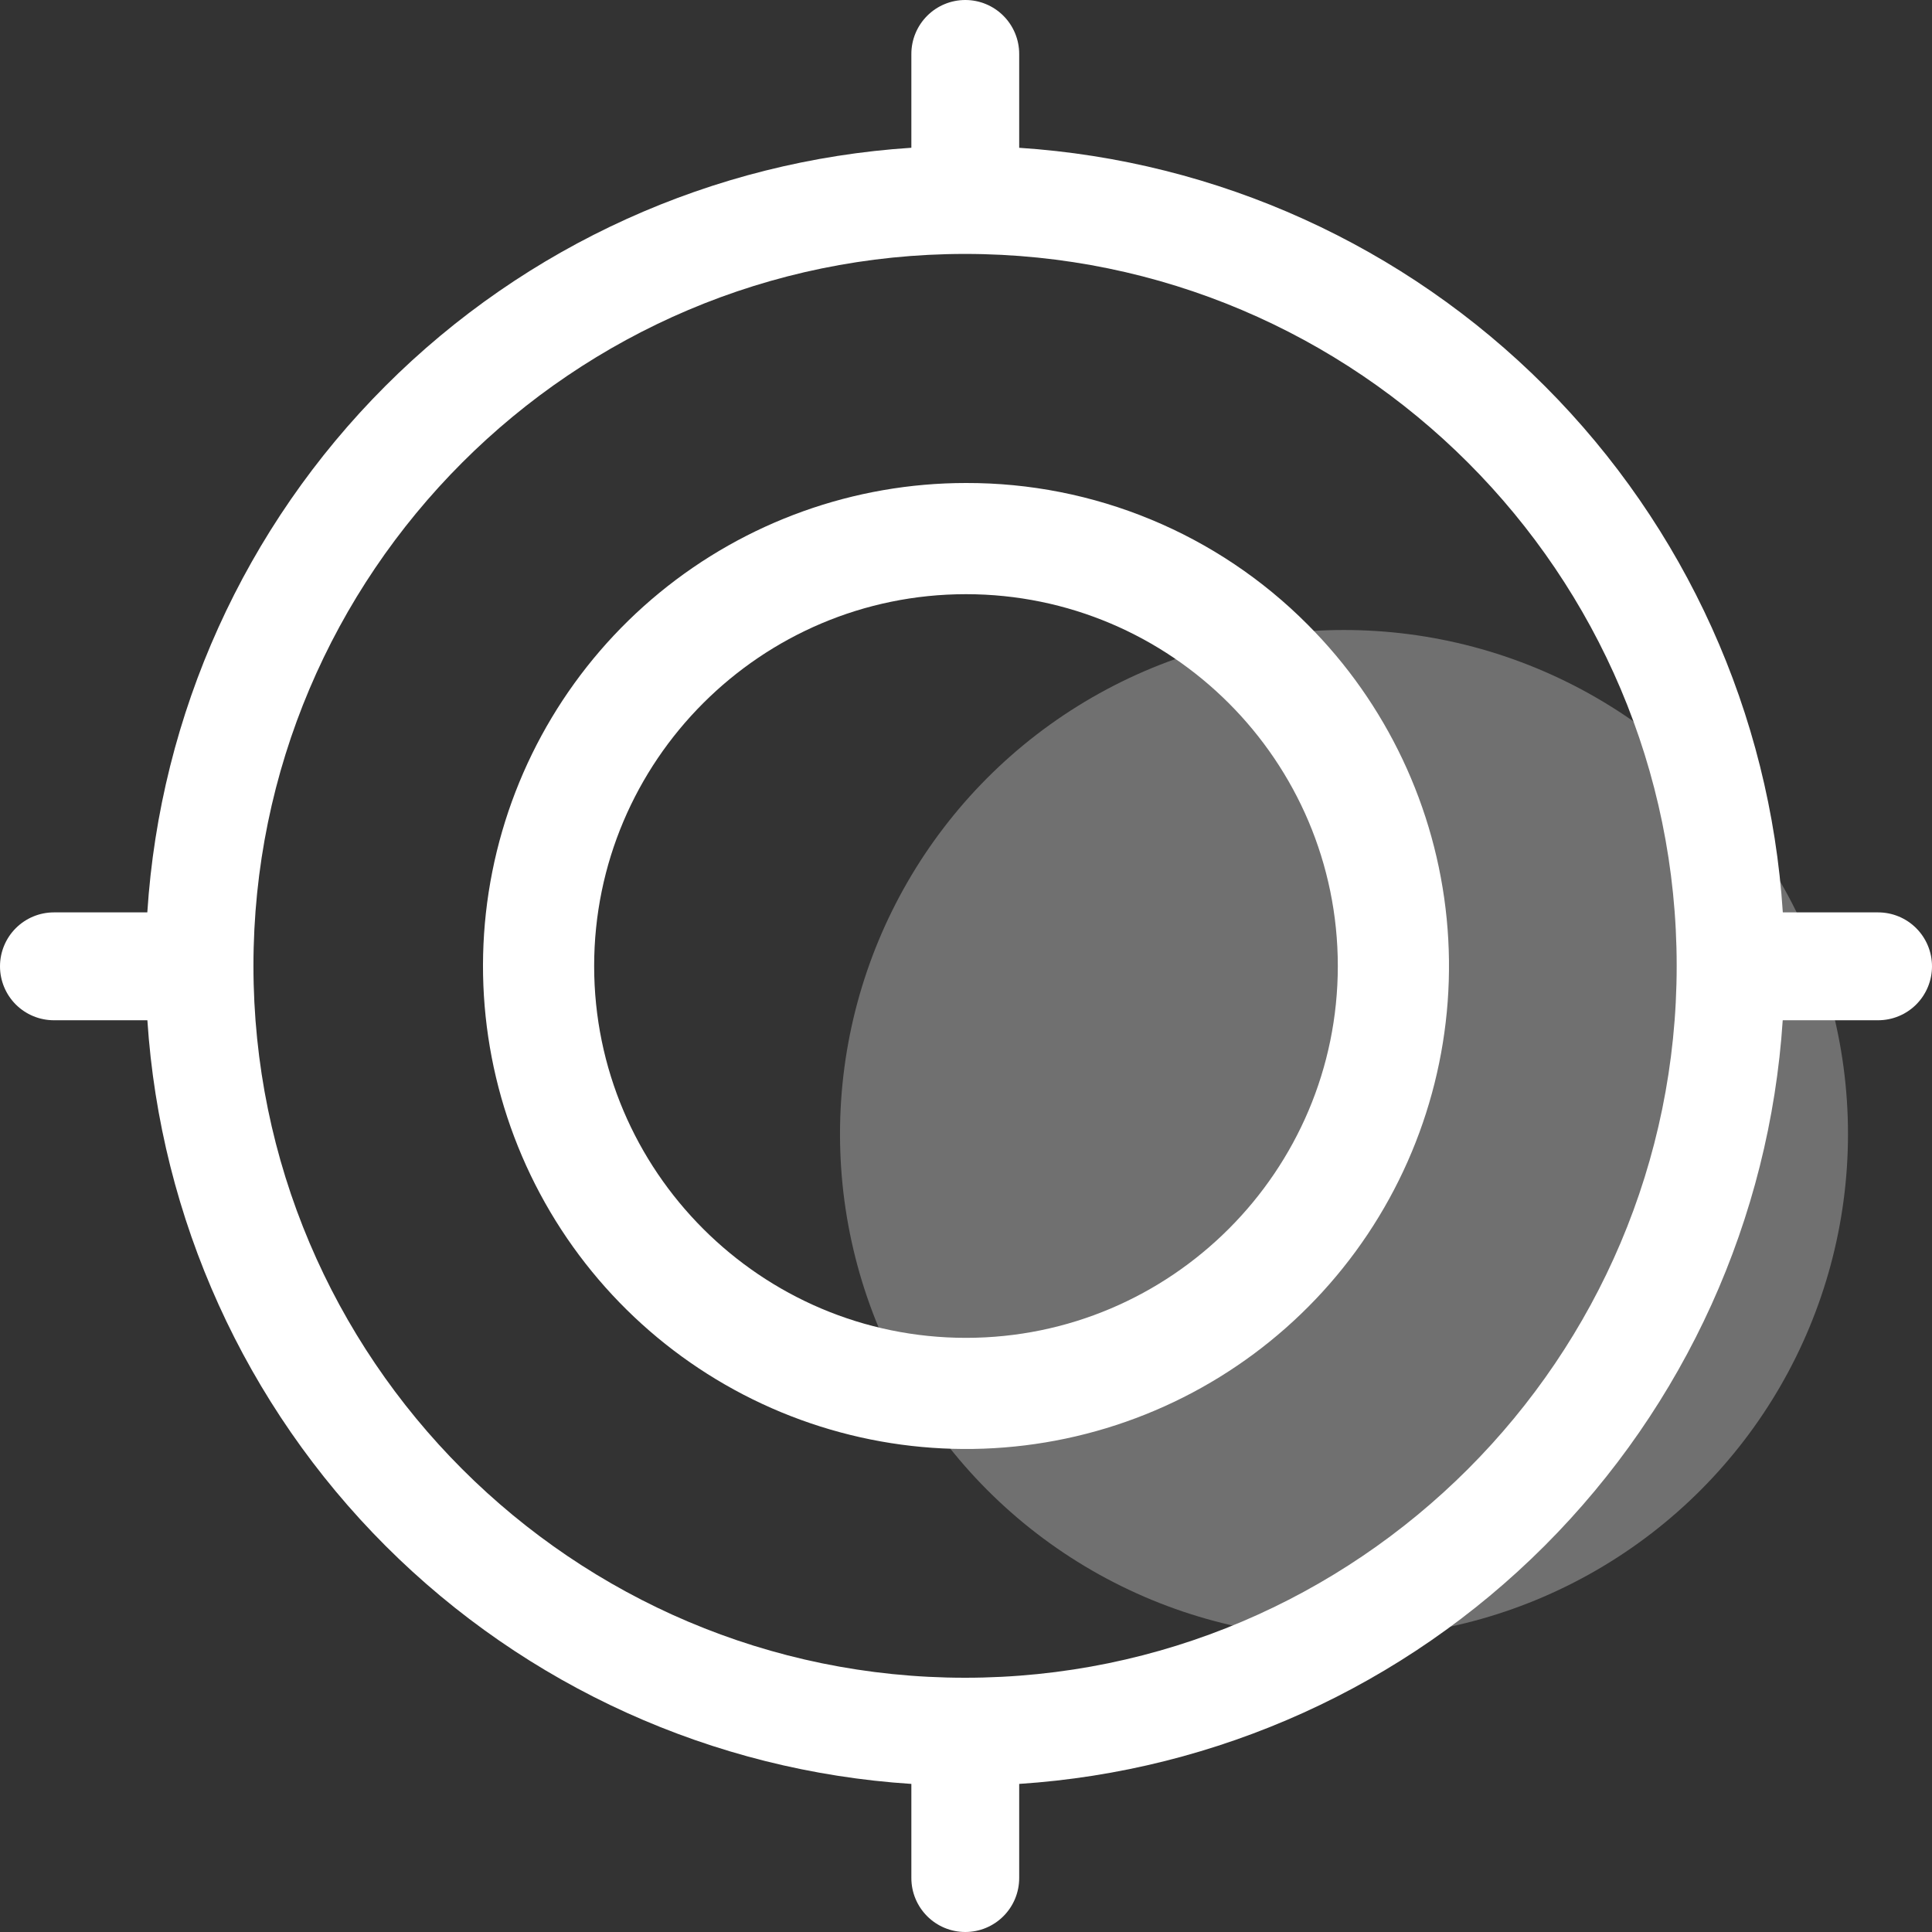 <svg width="60" height="60" viewBox="0 0 60 60" fill="none" xmlns="http://www.w3.org/2000/svg">
<rect x="0" y="0" width="60" height="60" fill="#333333" stroke="none"/>
<g id="icon">
<circle id="Ellipse 10" cx="41.739" cy="35.217" r="15.652" fill="white" fill-opacity="0.3"/>
<path id="Vector" d="M29.999 15C26.529 15 23.166 16.204 20.484 18.405C17.801 20.607 15.965 23.671 15.288 27.074C14.611 30.478 15.135 34.011 16.771 37.071C18.407 40.132 21.054 42.53 24.26 43.858C27.466 45.186 31.034 45.361 34.354 44.354C37.675 43.347 40.544 41.219 42.472 38.334C44.4 35.448 45.268 31.983 44.928 28.53C44.588 25.076 43.06 21.847 40.607 19.393C39.217 17.996 37.564 16.888 35.743 16.134C33.922 15.38 31.97 14.995 29.999 15V15ZM29.999 41.548C23.632 41.548 18.452 36.369 18.452 30.001C18.452 23.632 23.631 18.453 29.999 18.453C36.368 18.453 41.547 23.632 41.547 30.001C41.547 36.369 36.367 41.548 29.999 41.548V41.548Z" fill="white"/>
<path id="Vector_2" d="M58.327 28.335H55.367C54.97 22.171 52.344 16.363 47.98 11.994C43.617 7.625 37.813 4.993 31.652 4.59V1.675C31.652 1.231 31.476 0.805 31.162 0.491C30.848 0.176 30.422 0 29.978 0C29.534 0 29.108 0.176 28.794 0.491C28.48 0.805 28.303 1.231 28.303 1.675V4.589C22.14 4.989 16.333 7.62 11.967 11.989C7.6 16.359 4.973 22.169 4.575 28.335H1.675C1.23 28.335 0.805 28.511 0.49 28.826C0.176 29.14 0 29.566 0 30.01C0 30.454 0.176 30.88 0.49 31.195C0.805 31.509 1.23 31.685 1.675 31.685H4.577C4.981 37.846 7.612 43.648 11.977 48.012C16.343 52.375 22.145 55.002 28.303 55.401V58.325C28.303 58.769 28.48 59.195 28.794 59.509C29.108 59.824 29.534 60 29.978 60C30.422 60 30.848 59.824 31.162 59.509C31.476 59.195 31.652 58.769 31.652 58.325V55.401C37.808 54.998 43.607 52.37 47.969 48.007C52.331 43.644 54.96 37.843 55.364 31.685H58.325C58.77 31.685 59.196 31.509 59.51 31.195C59.824 30.88 60 30.454 60 30.01C60 29.566 59.824 29.14 59.51 28.826C59.196 28.511 58.77 28.335 58.325 28.335H58.327ZM29.971 52.104C17.785 52.104 7.871 42.187 7.871 29.995C7.871 17.804 17.785 7.886 29.971 7.886C42.158 7.886 52.071 17.804 52.071 29.995C52.071 42.186 42.157 52.104 29.971 52.104Z" fill="white"/>
</g>
</svg>
